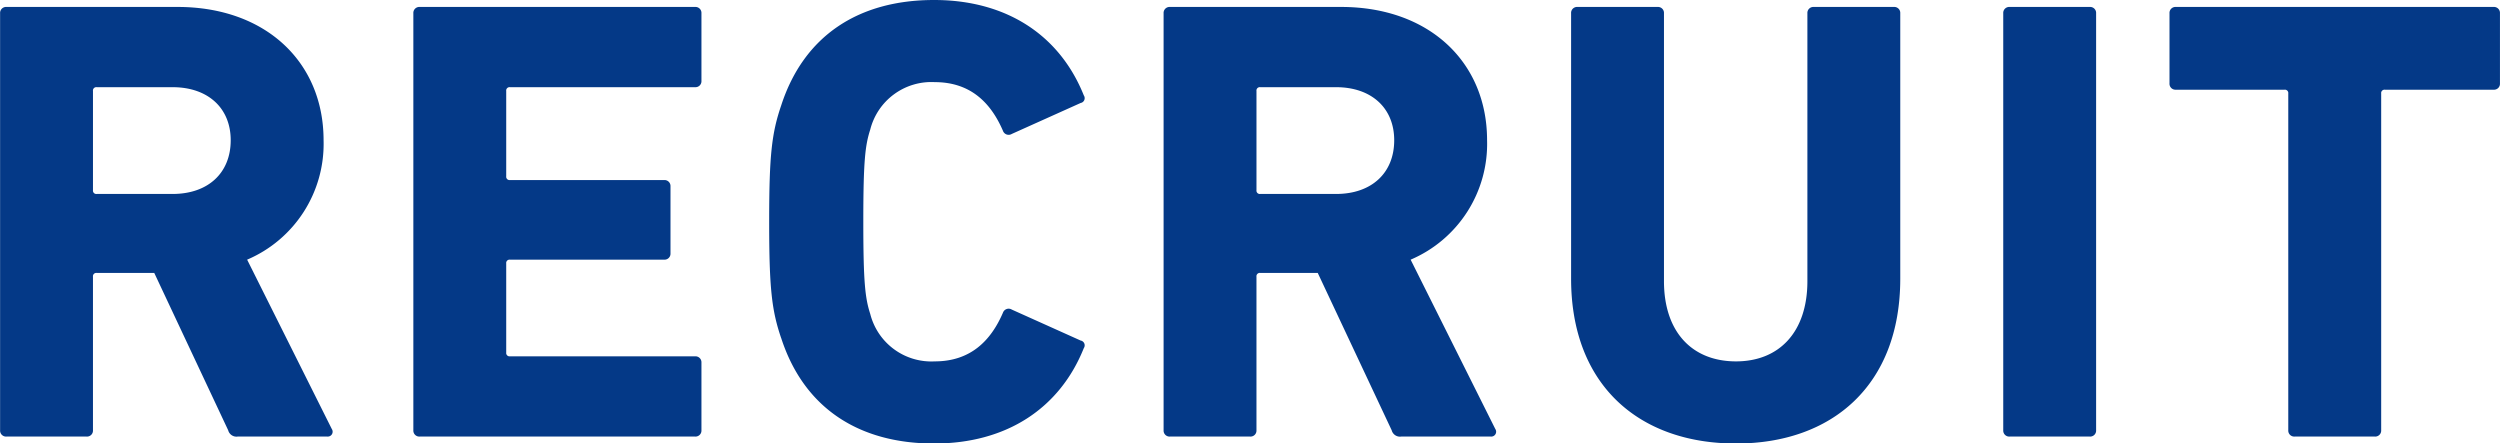 <svg xmlns="http://www.w3.org/2000/svg" width="316.562" height="56.15" viewBox="0 0 316.562 56.15">
<defs>
    <style>
      .cls-1 {
        fill: #043987;
        fill-rule: evenodd;
      }
    </style>
  </defs>
  <path id="heading2_04" class="cls-1" d="M202.641,9645.94a0.616,0.616,0,0,0,.56-0.96l-10.72-21.44a15.934,15.934,0,0,0,9.68-15.12c0-9.92-7.36-16.88-18.48-16.88H162a0.756,0.756,0,0,0-.8.8v52.8a0.756,0.756,0,0,0,.8.8h10.16a0.756,0.756,0,0,0,.8-0.8V9625.7a0.424,0.424,0,0,1,.48-0.48h7.281l9.36,19.92a1.083,1.083,0,0,0,1.2.8h11.36Zm-19.6-30.72h-9.6a0.424,0.424,0,0,1-.48-0.48v-12.56a0.424,0.424,0,0,1,.48-0.48h9.6c4.48,0,7.36,2.64,7.36,6.72C190.4,9612.58,187.521,9615.22,183.041,9615.22Zm30.487,29.92a0.756,0.756,0,0,0,.8.8h34.881a0.756,0.756,0,0,0,.8-0.8v-8.56a0.756,0.756,0,0,0-.8-0.8H225.768a0.424,0.424,0,0,1-.48-0.48v-11.28a0.424,0.424,0,0,1,.48-0.48h19.521a0.756,0.756,0,0,0,.8-0.8v-8.48a0.756,0.756,0,0,0-.8-0.8H225.768a0.424,0.424,0,0,1-.48-0.48v-10.8a0.424,0.424,0,0,1,.48-0.48h23.441a0.756,0.756,0,0,0,.8-0.8v-8.56a0.756,0.756,0,0,0-.8-0.8H214.328a0.756,0.756,0,0,0-.8.8v52.8Zm46.576-11.68c2.88,8.88,9.84,13.36,19.361,13.36,9.2,0,15.92-4.48,18.96-12.08a0.618,0.618,0,0,0-.4-0.96l-8.72-3.92a0.764,0.764,0,0,0-1.12.4c-1.52,3.52-4.08,6.16-8.64,6.16a7.984,7.984,0,0,1-8.161-6c-0.64-2-.88-3.92-0.88-11.68s0.24-9.68.88-11.68a7.984,7.984,0,0,1,8.161-6c4.56,0,7.12,2.64,8.64,6.16a0.764,0.764,0,0,0,1.12.4l8.72-3.92a0.618,0.618,0,0,0,.4-0.96c-3.04-7.6-9.76-12.08-18.96-12.08-9.521,0-16.481,4.48-19.361,13.36-1.2,3.52-1.52,6.32-1.52,14.72S258.9,9629.94,260.1,9633.46Zm89.865,12.48a0.616,0.616,0,0,0,.56-0.96l-10.72-21.44a15.934,15.934,0,0,0,9.68-15.12c0-9.92-7.36-16.88-18.48-16.88H309.328a0.756,0.756,0,0,0-.8.8v52.8a0.756,0.756,0,0,0,.8.8h10.16a0.756,0.756,0,0,0,.8-0.8V9625.7a0.424,0.424,0,0,1,.48-0.48h7.28l9.361,19.92a1.083,1.083,0,0,0,1.2.8h11.36Zm-19.6-30.72h-9.6a0.424,0.424,0,0,1-.48-0.48v-12.56a0.424,0.424,0,0,1,.48-0.48h9.6c4.48,0,7.36,2.64,7.36,6.72C337.729,9612.58,334.849,9615.22,330.369,9615.22Zm50.64,31.6c12.16,0,20.8-7.36,20.8-20.88v-33.6a0.756,0.756,0,0,0-.8-0.8h-10.16a0.756,0.756,0,0,0-.8.8v33.92c0,6.48-3.6,10.16-9.04,10.16-5.521,0-9.121-3.68-9.121-10.16v-33.92a0.756,0.756,0,0,0-.8-0.8h-10.16a0.756,0.756,0,0,0-.8.8v33.6C360.128,9639.46,368.768,9646.82,381.009,9646.82Zm33.839-1.68a0.756,0.756,0,0,0,.8.8h10.16a0.756,0.756,0,0,0,.8-0.8v-52.8a0.756,0.756,0,0,0-.8-0.8h-10.16a0.756,0.756,0,0,0-.8.8v52.8Zm47.057,0.8a0.756,0.756,0,0,0,.8-0.8V9602.5a0.424,0.424,0,0,1,.48-0.48h13.76a0.756,0.756,0,0,0,.8-0.8v-8.88a0.756,0.756,0,0,0-.8-0.8H436.7a0.756,0.756,0,0,0-.8.8v8.88a0.756,0.756,0,0,0,.8.8h13.76a0.424,0.424,0,0,1,.48.48v42.64a0.756,0.756,0,0,0,.8.8h10.161Z" transform="translate(-161.188 -9590.66)"/>
</svg>
